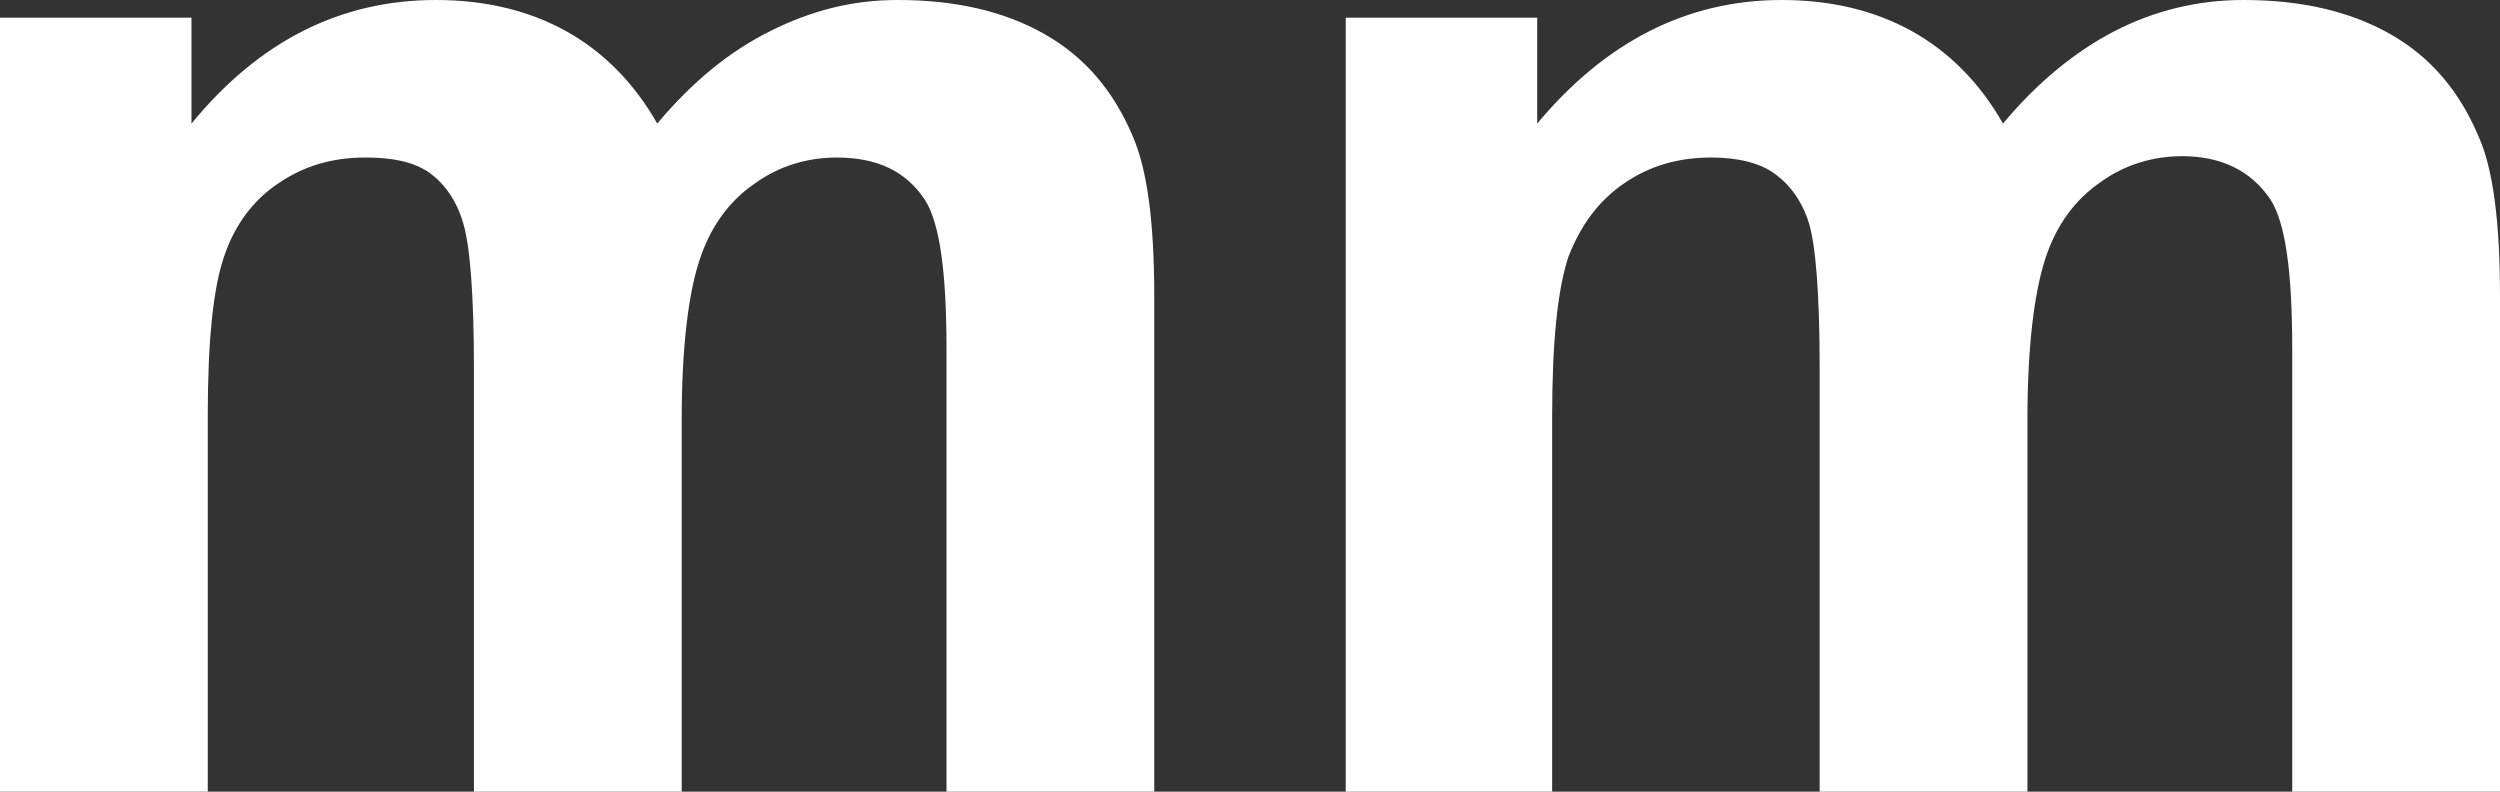 <?xml version="1.0" encoding="utf-8"?>
<!-- Generator: Adobe Illustrator 26.5.0, SVG Export Plug-In . SVG Version: 6.00 Build 0)  -->
<svg version="1.1" id="圖層_1" xmlns="http://www.w3.org/2000/svg" xmlns:xlink="http://www.w3.org/1999/xlink" x="0px" y="0px"
	 viewBox="0 0 18.41 5.83" style="enable-background:new 0 0 18.41 5.83;" xml:space="preserve">
<rect x="0" y="0" width="18.41" height="5.83" fill="#333333" stroke="none"/>
<style type="text/css">
	.st0{fill:#FFFFFF;}
	.st1{fill:none;stroke:#2F2725;stroke-width:0.567;stroke-miterlimit:10;}
	.st2{fill:#231815;}
	.st3{fill:none;stroke:#231815;stroke-width:0.567;}
	.st4{fill:#2F2725;}
	.st5{fill:none;stroke:#2F2725;stroke-width:0.315;}
	.st6{fill:none;stroke:#231815;stroke-width:0.528;}
	.st7{fill:none;stroke:#231815;stroke-width:0.727;}
	.st8{fill:none;stroke:#FFFFFF;stroke-width:0.567;stroke-miterlimit:10;}
	.st9{fill:none;stroke:#FFFFFF;stroke-miterlimit:10;}
	.st10{fill:none;stroke:#231815;stroke-width:0.313;}
</style>
<g>
	<path class="st0" d="M0,0.13h1.41v0.78C1.91,0.3,2.51,0,3.21,0C3.58,0,3.9,0.08,4.17,0.23c0.27,0.15,0.5,0.38,0.67,0.68
		C5.1,0.6,5.37,0.38,5.67,0.23S6.27,0,6.61,0c0.42,0,0.78,0.08,1.08,0.25S8.2,0.67,8.34,1C8.45,1.25,8.5,1.64,8.5,2.19v3.65H6.97
		V2.57c0-0.57-0.05-0.93-0.16-1.1C6.67,1.26,6.46,1.16,6.16,1.16c-0.21,0-0.42,0.06-0.6,0.19C5.37,1.48,5.23,1.67,5.15,1.92
		C5.07,2.16,5.02,2.56,5.02,3.09v2.74H3.49V2.71c0-0.55-0.03-0.91-0.08-1.07C3.36,1.47,3.27,1.35,3.16,1.27
		C3.04,1.19,2.89,1.16,2.69,1.16c-0.24,0-0.45,0.06-0.64,0.19C1.87,1.47,1.73,1.65,1.65,1.89C1.57,2.12,1.53,2.51,1.53,3.06v2.77H0
		V0.13z"/>
	<path class="st0" d="M9.91,0.13h1.41v0.78c0.5-0.6,1.1-0.91,1.8-0.91c0.37,0,0.69,0.08,0.96,0.23s0.5,0.38,0.67,0.68
		c0.25-0.3,0.53-0.53,0.82-0.68S16.18,0,16.52,0c0.42,0,0.78,0.08,1.08,0.25S18.11,0.67,18.25,1c0.11,0.24,0.16,0.64,0.16,1.18v3.65
		h-1.53V2.57c0-0.57-0.05-0.93-0.16-1.1c-0.14-0.21-0.36-0.32-0.65-0.32c-0.21,0-0.42,0.06-0.6,0.19c-0.19,0.13-0.33,0.32-0.41,0.57
		c-0.08,0.25-0.13,0.64-0.13,1.18v2.74h-1.53V2.71c0-0.55-0.03-0.91-0.08-1.07c-0.05-0.16-0.14-0.28-0.25-0.36
		c-0.11-0.08-0.27-0.12-0.47-0.12c-0.24,0-0.45,0.06-0.64,0.19s-0.32,0.31-0.41,0.54c-0.08,0.24-0.12,0.63-0.12,1.18v2.77H9.91V0.13
		z"/>
</g>
</svg>
